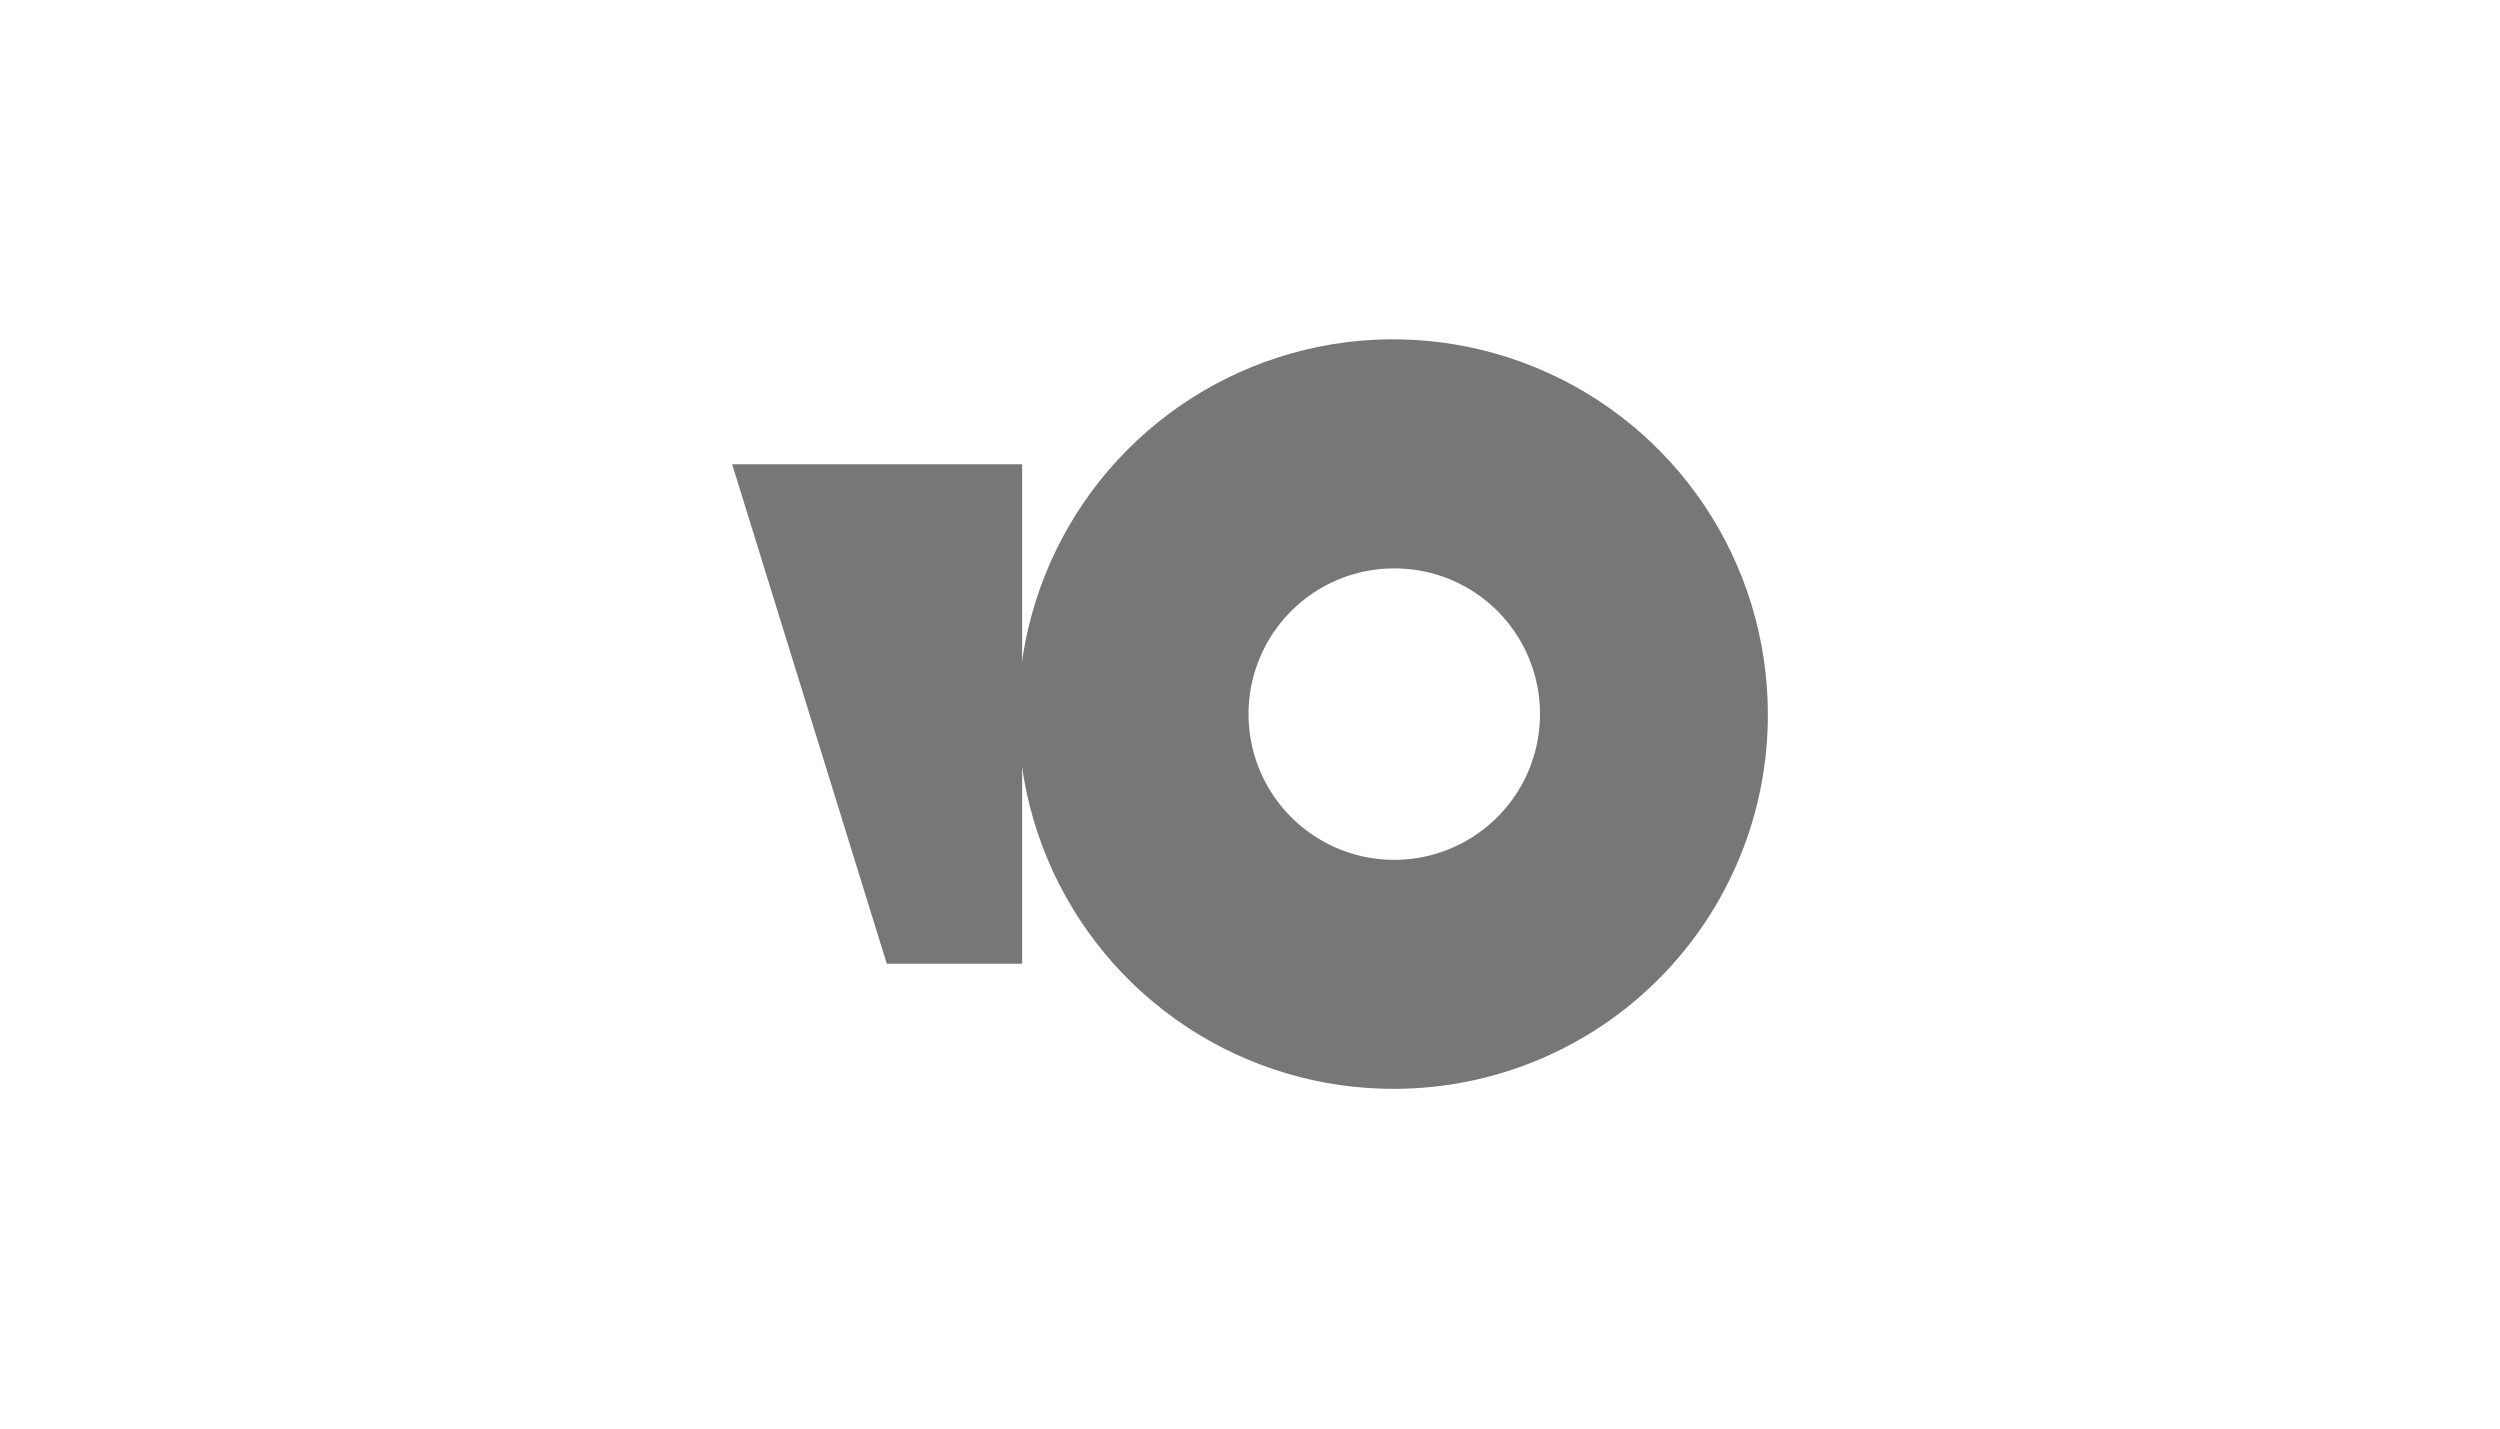<svg width="70" height="40" viewBox="0 0 70 40" fill="none" xmlns="http://www.w3.org/2000/svg">
<g clip-path="url(#clip0_38_2169)">
<path fill-rule="evenodd" clip-rule="evenodd" d="M39.06 30.488C36.982 30.498 34.948 29.892 33.215 28.745C31.483 27.598 30.13 25.963 29.327 24.047C28.525 22.13 28.309 20.018 28.708 17.98C29.107 15.94 30.103 14.066 31.568 12.593C33.034 11.12 34.903 10.116 36.94 9.706C38.977 9.297 41.09 9.502 43.011 10.295C44.931 11.088 46.573 12.433 47.728 14.16C48.883 15.887 49.5 17.918 49.5 19.995C49.507 22.771 48.411 25.436 46.453 27.404C44.495 29.371 41.836 30.48 39.06 30.488ZM39.06 15.915C38.252 15.91 37.461 16.146 36.787 16.592C36.113 17.038 35.587 17.674 35.275 18.419C34.963 19.164 34.879 19.986 35.034 20.779C35.189 21.572 35.576 22.301 36.146 22.873C36.716 23.446 37.443 23.837 38.235 23.996C39.027 24.155 39.849 24.076 40.596 23.767C41.343 23.459 41.981 22.936 42.431 22.265C42.88 21.593 43.12 20.803 43.12 19.995C43.121 19.461 43.017 18.931 42.814 18.437C42.611 17.942 42.312 17.493 41.935 17.114C41.558 16.735 41.11 16.434 40.617 16.228C40.123 16.023 39.594 15.916 39.06 15.915V15.915Z" fill="#777777"/>
<path fill-rule="evenodd" clip-rule="evenodd" d="M24.83 26.985L20.5 12.999H28.62V26.985H24.83Z" fill="#777777"/>
</g>
<defs>
<clipPath id="clip0_38_2169">
<rect width="29" height="20.989" fill="white" transform="translate(20.5 9.505)"/>
</clipPath>
</defs>
</svg>

